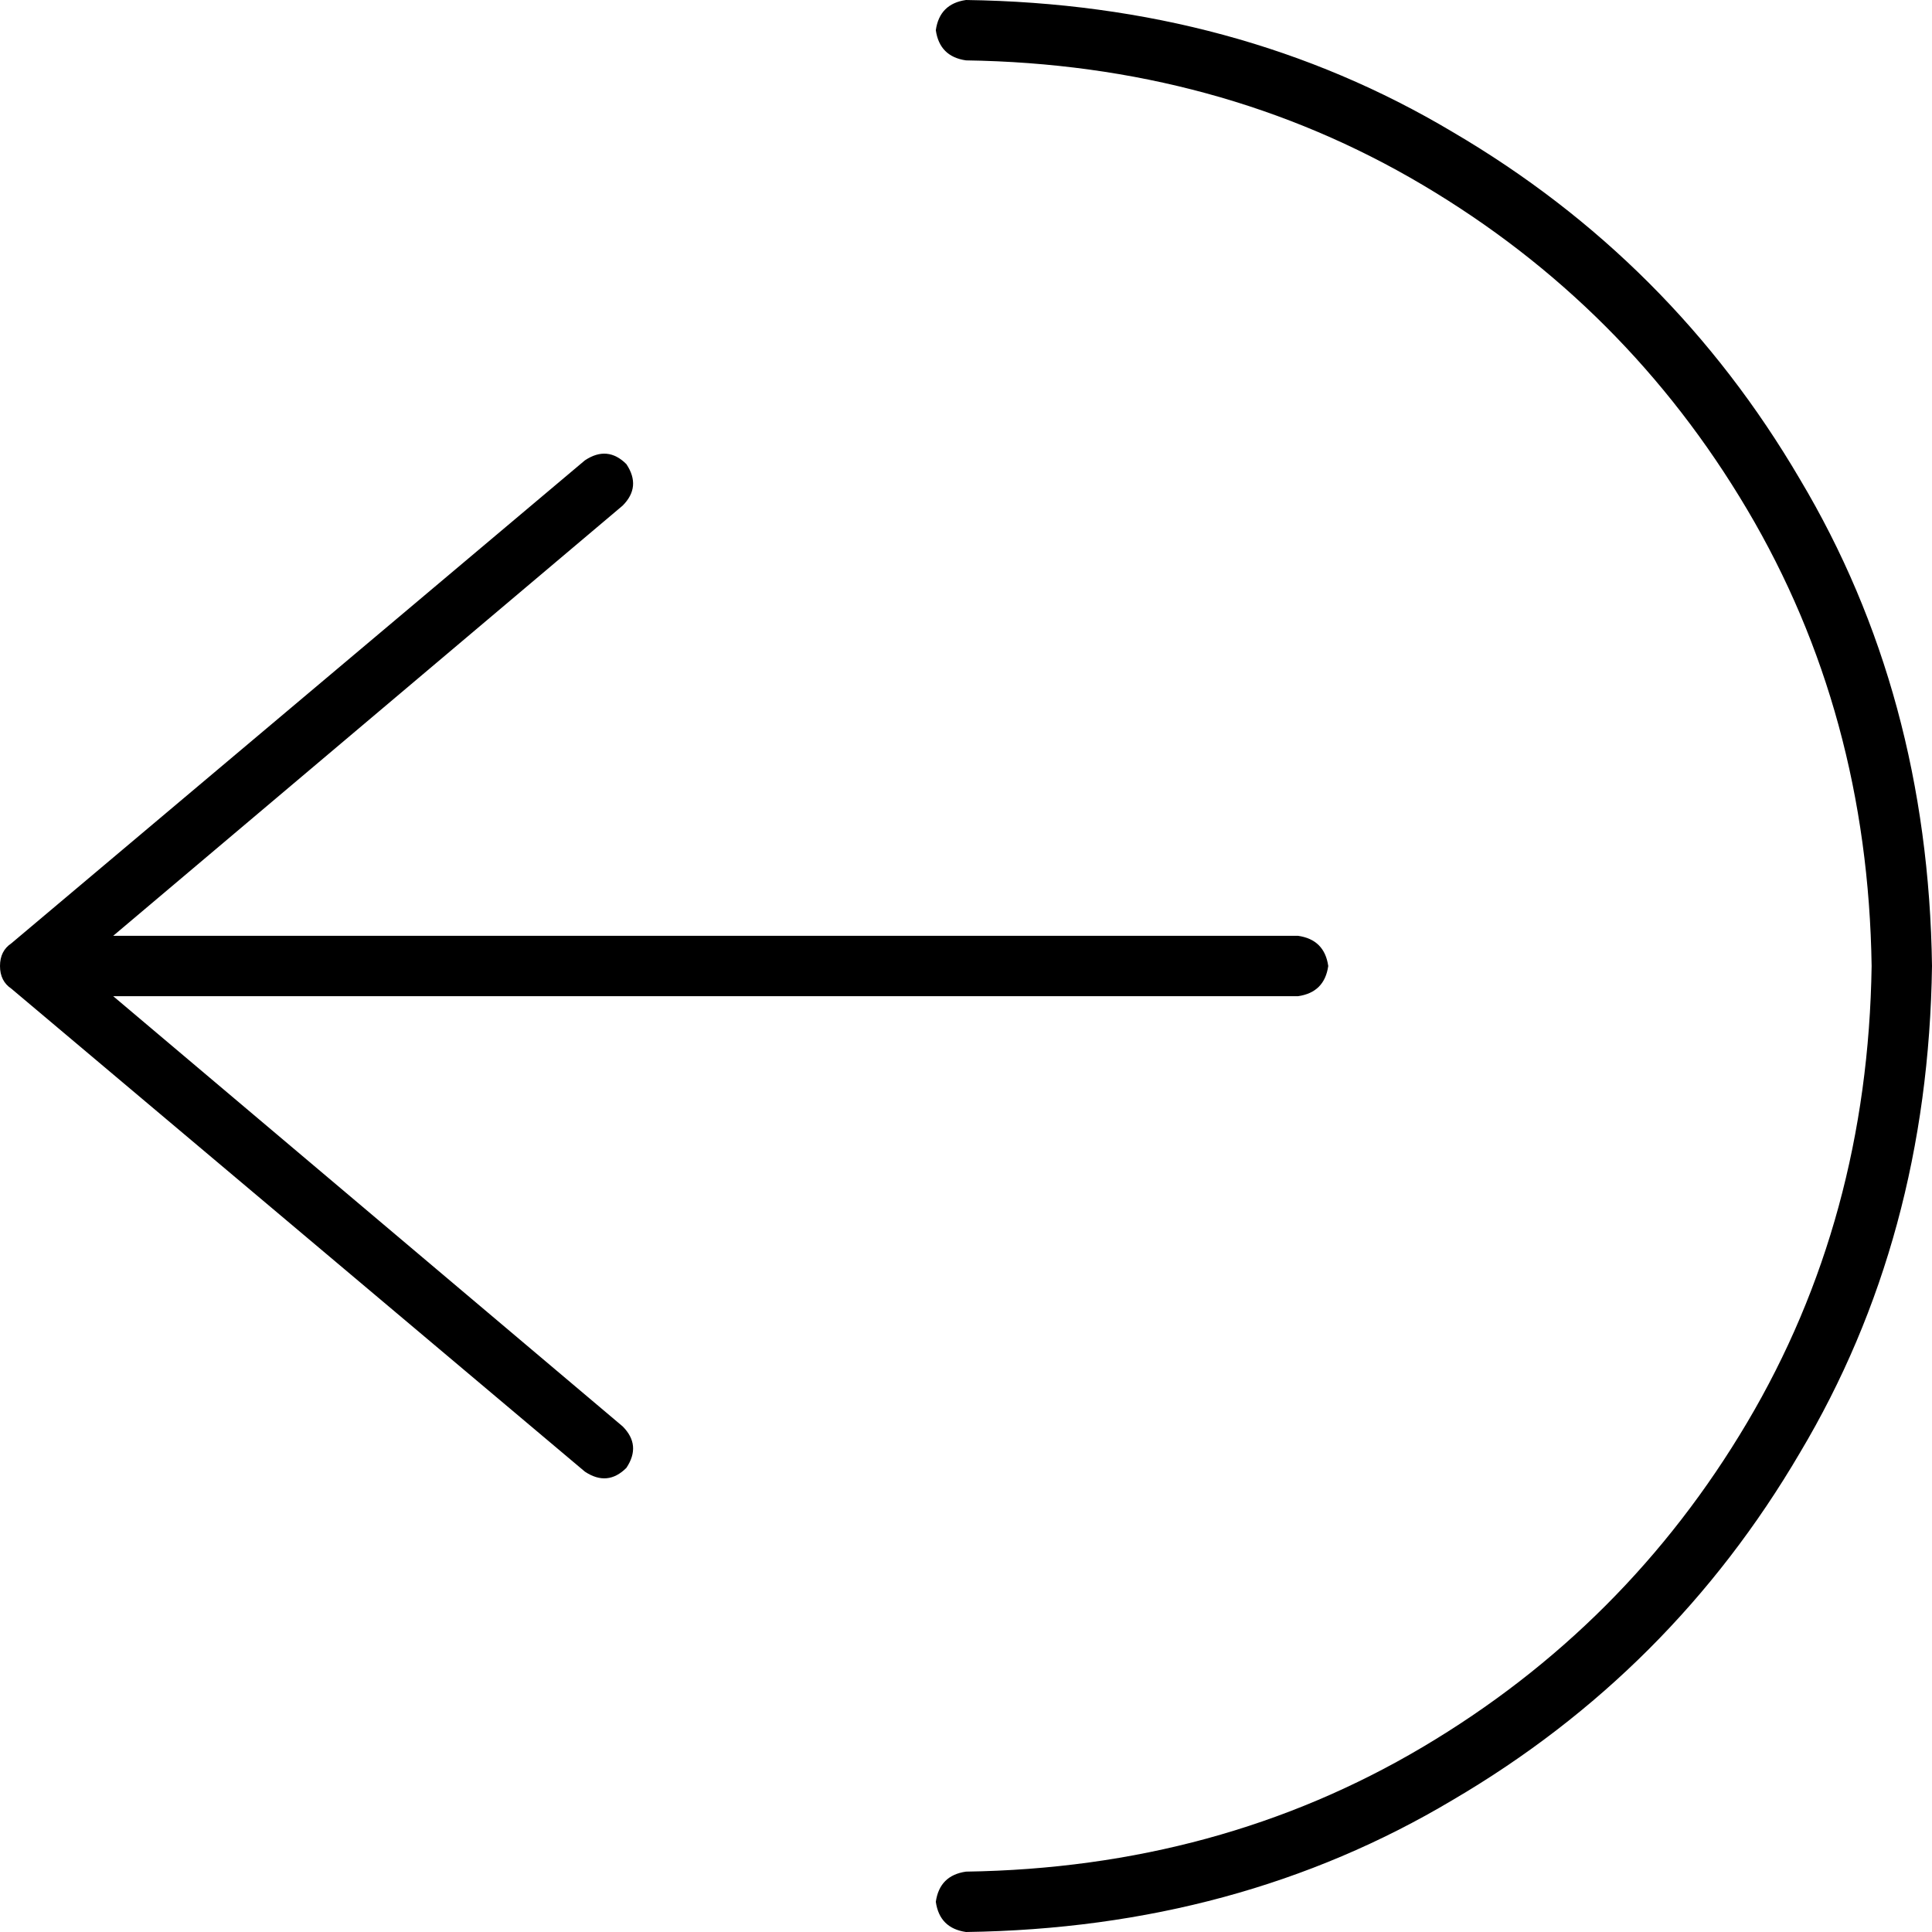 <svg xmlns="http://www.w3.org/2000/svg" viewBox="0 0 512 512">
  <path d="M 496 256 Q 495 189 463 135 L 463 135 L 463 135 Q 431 81 377 49 L 377 49 L 377 49 Q 323 17 256 16 Q 249 15 248 8 Q 249 1 256 0 Q 328 1 385 35 Q 443 69 477 127 Q 511 184 512 256 Q 511 328 477 385 Q 443 443 385 477 Q 328 511 256 512 Q 249 511 248 504 Q 249 497 256 496 Q 323 495 377 463 Q 431 431 463 377 Q 495 323 496 256 L 496 256 Z M 155 122 Q 161 118 166 123 Q 170 129 165 134 L 30 248 L 30 248 L 344 248 L 344 248 Q 351 249 352 256 Q 351 263 344 264 L 30 264 L 30 264 L 165 378 L 165 378 Q 170 383 166 389 Q 161 394 155 390 L 3 262 L 3 262 Q 0 260 0 256 Q 0 252 3 250 L 155 122 L 155 122 Z" />
</svg>